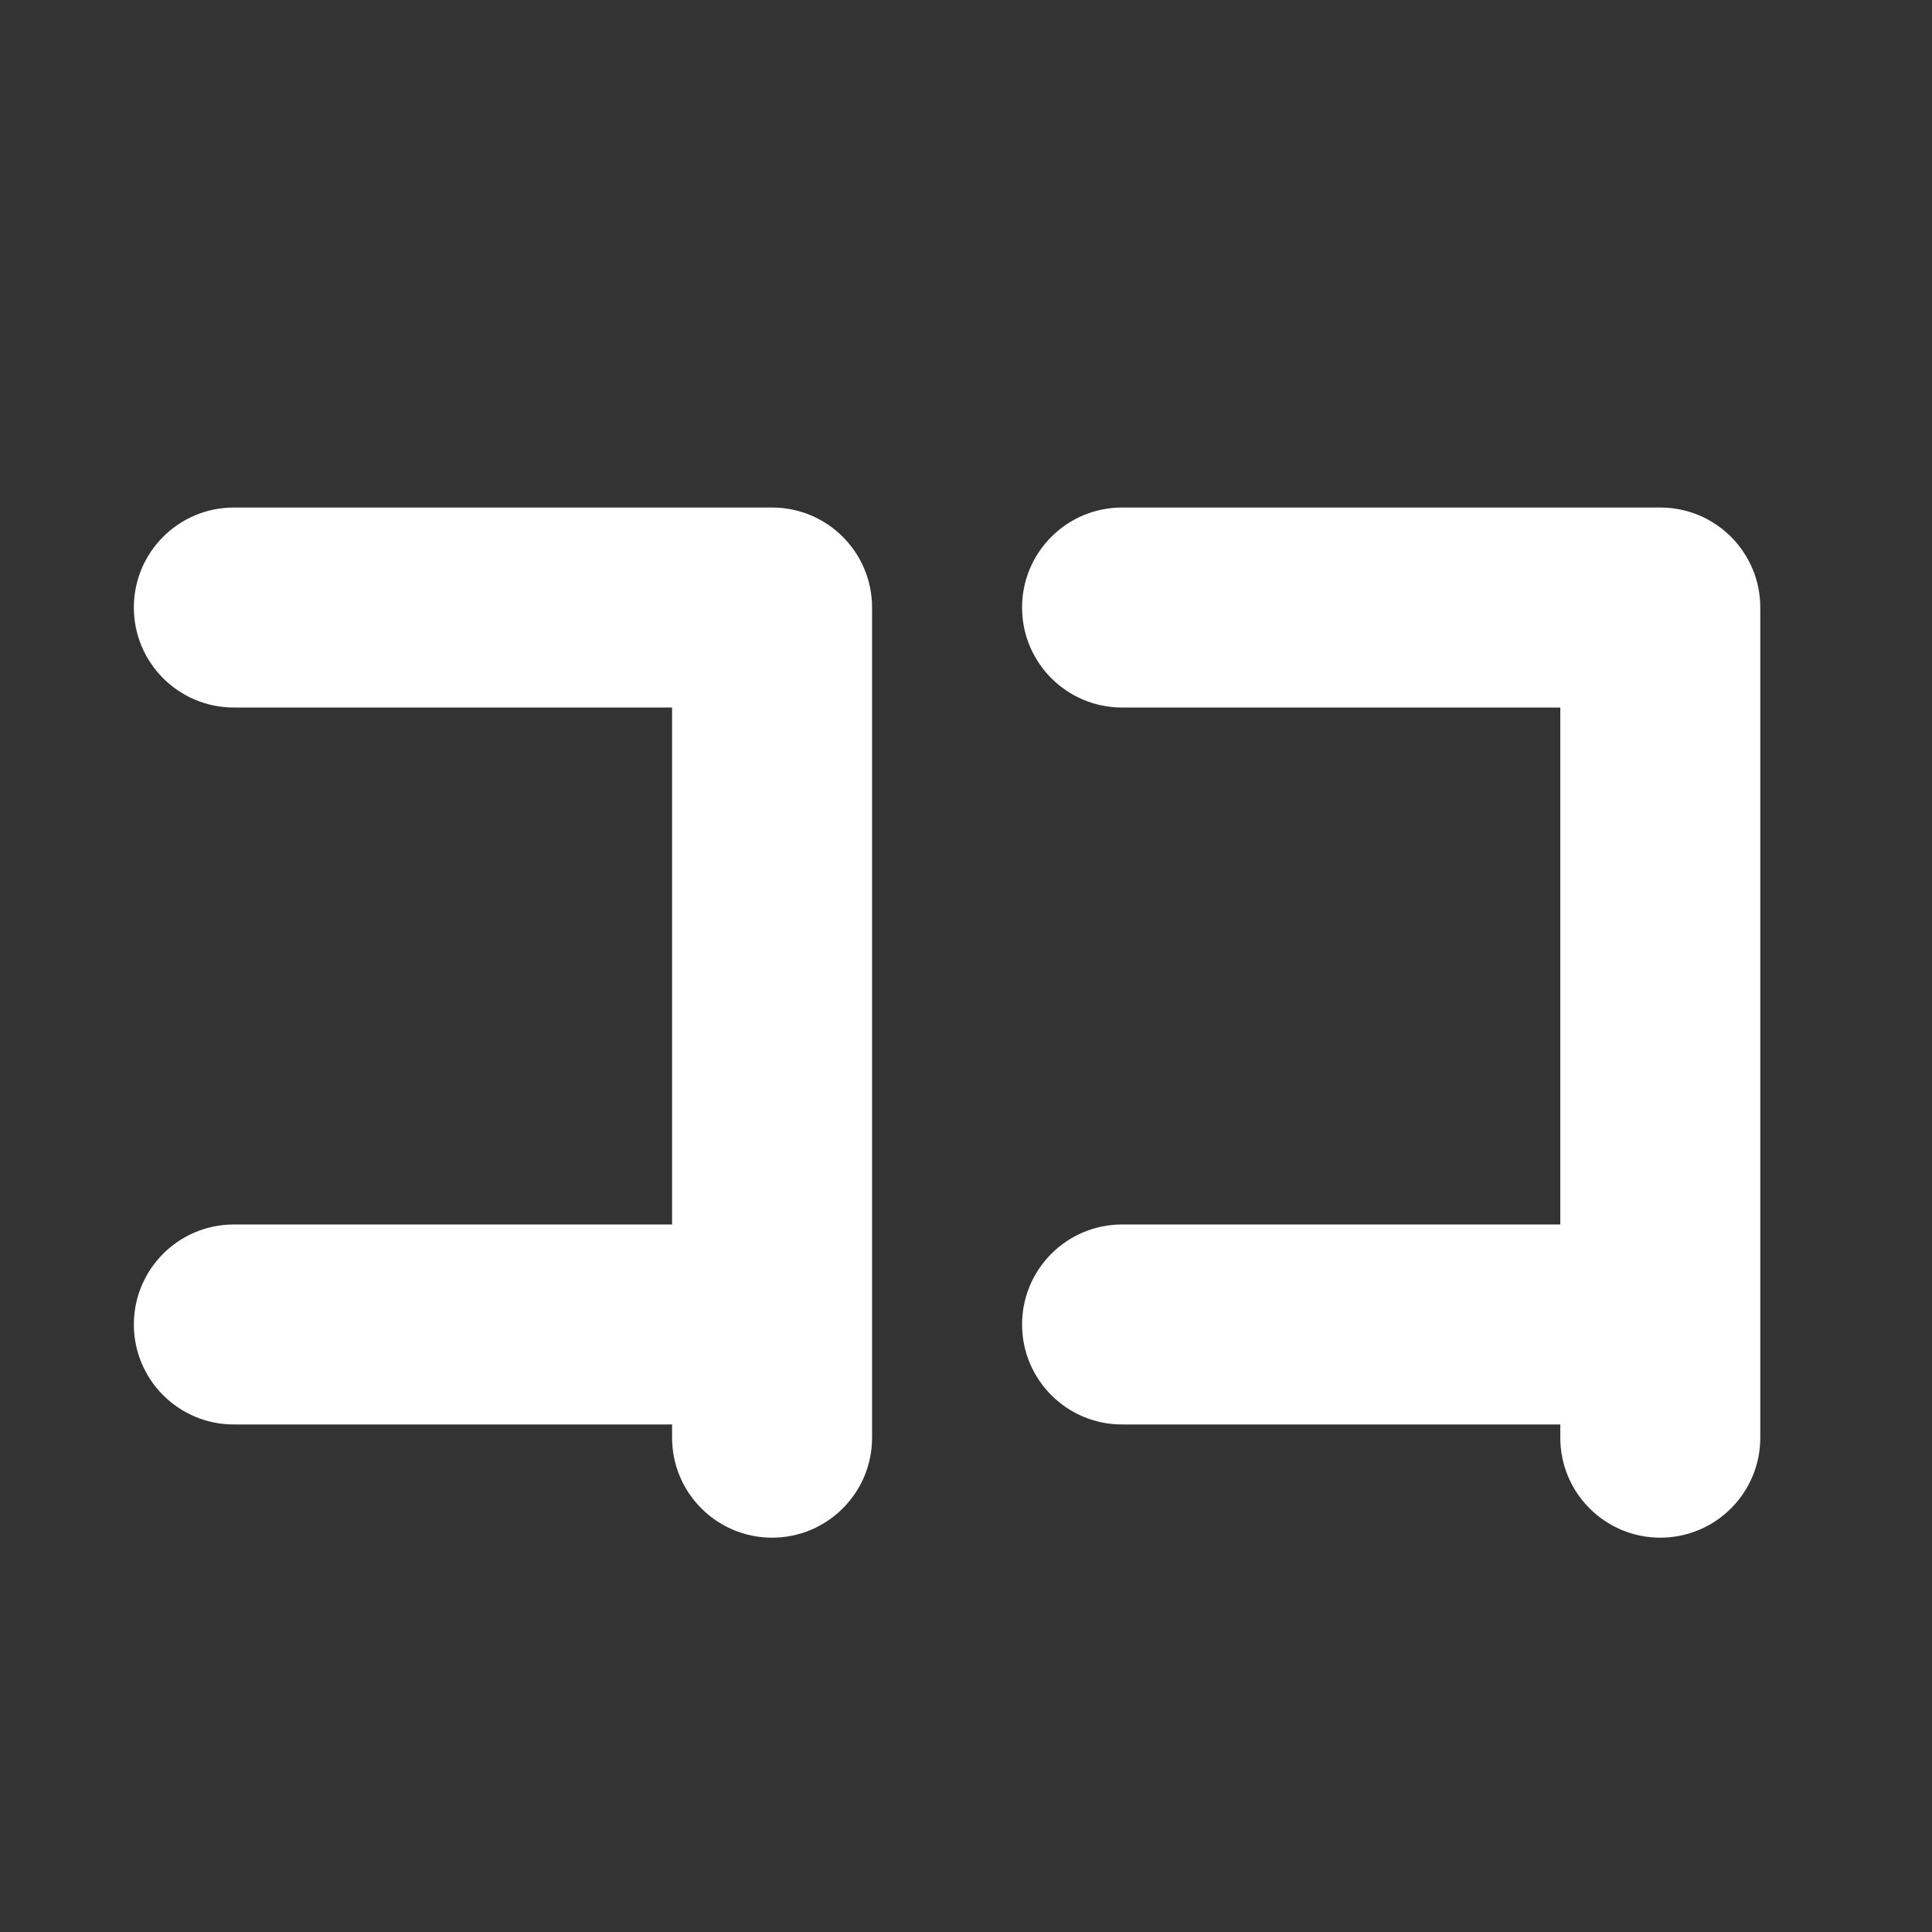 <?xml version="1.0" encoding="iso-8859-1"?>
<!-- Generator: Adobe Illustrator 18.1.1, SVG Export Plug-In . SVG Version: 6.00 Build 0)  -->
<!DOCTYPE svg PUBLIC "-//W3C//DTD SVG 1.1//EN" "http://www.w3.org/Graphics/SVG/1.1/DTD/svg11.dtd">
<svg version="1.1" xmlns="http://www.w3.org/2000/svg" xmlns:xlink="http://www.w3.org/1999/xlink" x="0px" y="0px"
	 viewBox="0 0 512 512" enable-background="new 0 0 512 512" xml:space="preserve">
<rect x="0" y="0" width="512" height="512" fill="#333333" stroke="none"/>
<g id="Layer_4">
	<path fill="#FFFFFF" d="M231.107,161v164.251V351v30c0,14.636-11.864,26.5-26.5,26.5s-26.5-11.864-26.5-26.5v-3.5H61.973
		c-14.636,0-26.5-11.864-26.5-26.5s11.864-26.5,26.5-26.5h116.134v-137H61.973c-14.636,0-26.5-11.864-26.5-26.5
		s11.864-26.5,26.5-26.5h142.634C219.243,134.5,231.107,146.364,231.107,161z M439.994,134.5H297.36
		c-14.636,0-26.5,11.864-26.5,26.5s11.864,26.5,26.5,26.5h116.134v137H297.36c-14.636,0-26.5,11.864-26.5,26.5
		s11.864,26.5,26.5,26.5h116.134v3.5c0,14.636,11.864,26.5,26.5,26.5s26.5-11.864,26.5-26.5v-30v-25.749V161
		C466.494,146.364,454.63,134.5,439.994,134.5z"/>
</g>
<g id="Layer_1">
</g>
</svg>

